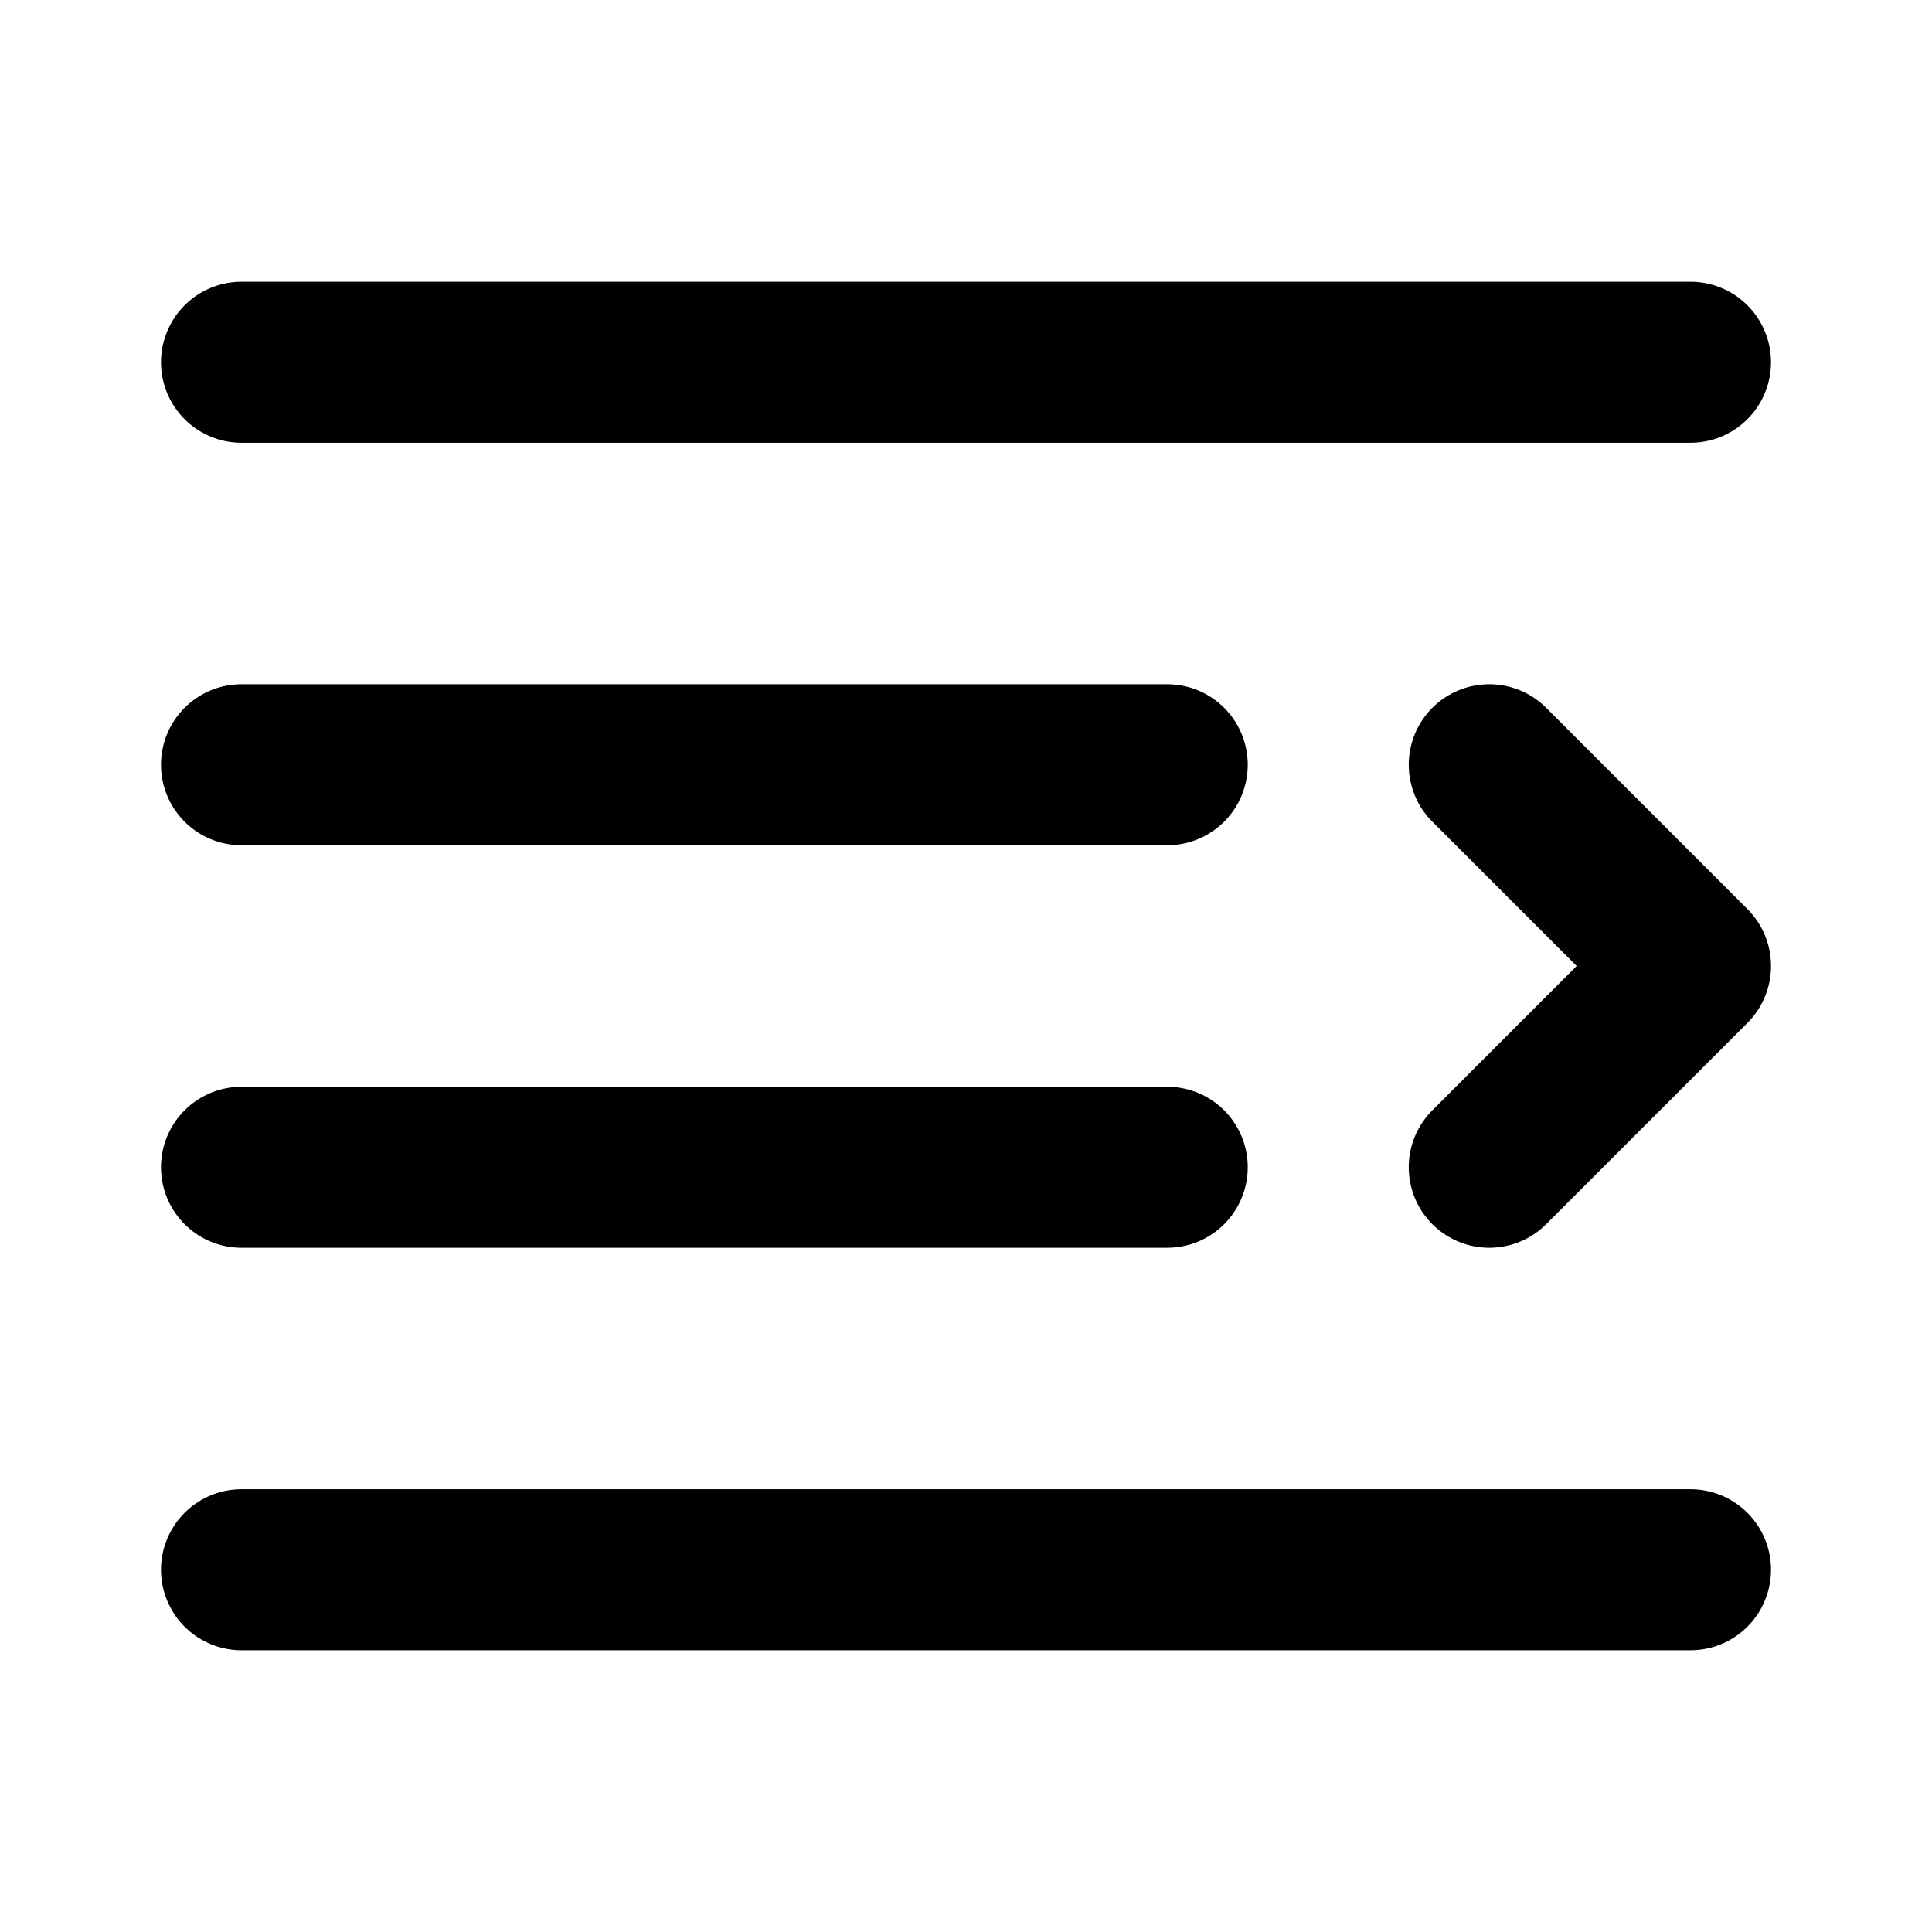 <svg width="48" height="48" viewBox="0 0 48 48" fill="none" xmlns="http://www.w3.org/2000/svg">
<path d="M42 9H6" stroke="black" stroke-width="4" stroke-linecap="round" stroke-linejoin="round"/>
<path d="M29 19H6" stroke="black" stroke-width="4" stroke-linecap="round" stroke-linejoin="round"/>
<path d="M29 29H6" stroke="black" stroke-width="4" stroke-linecap="round" stroke-linejoin="round"/>
<path d="M37 19L42 24L37 29" stroke="black" stroke-width="4" stroke-linecap="round" stroke-linejoin="round"/>
<path d="M42 39H6" stroke="black" stroke-width="4" stroke-linecap="round" stroke-linejoin="round"/>
</svg>